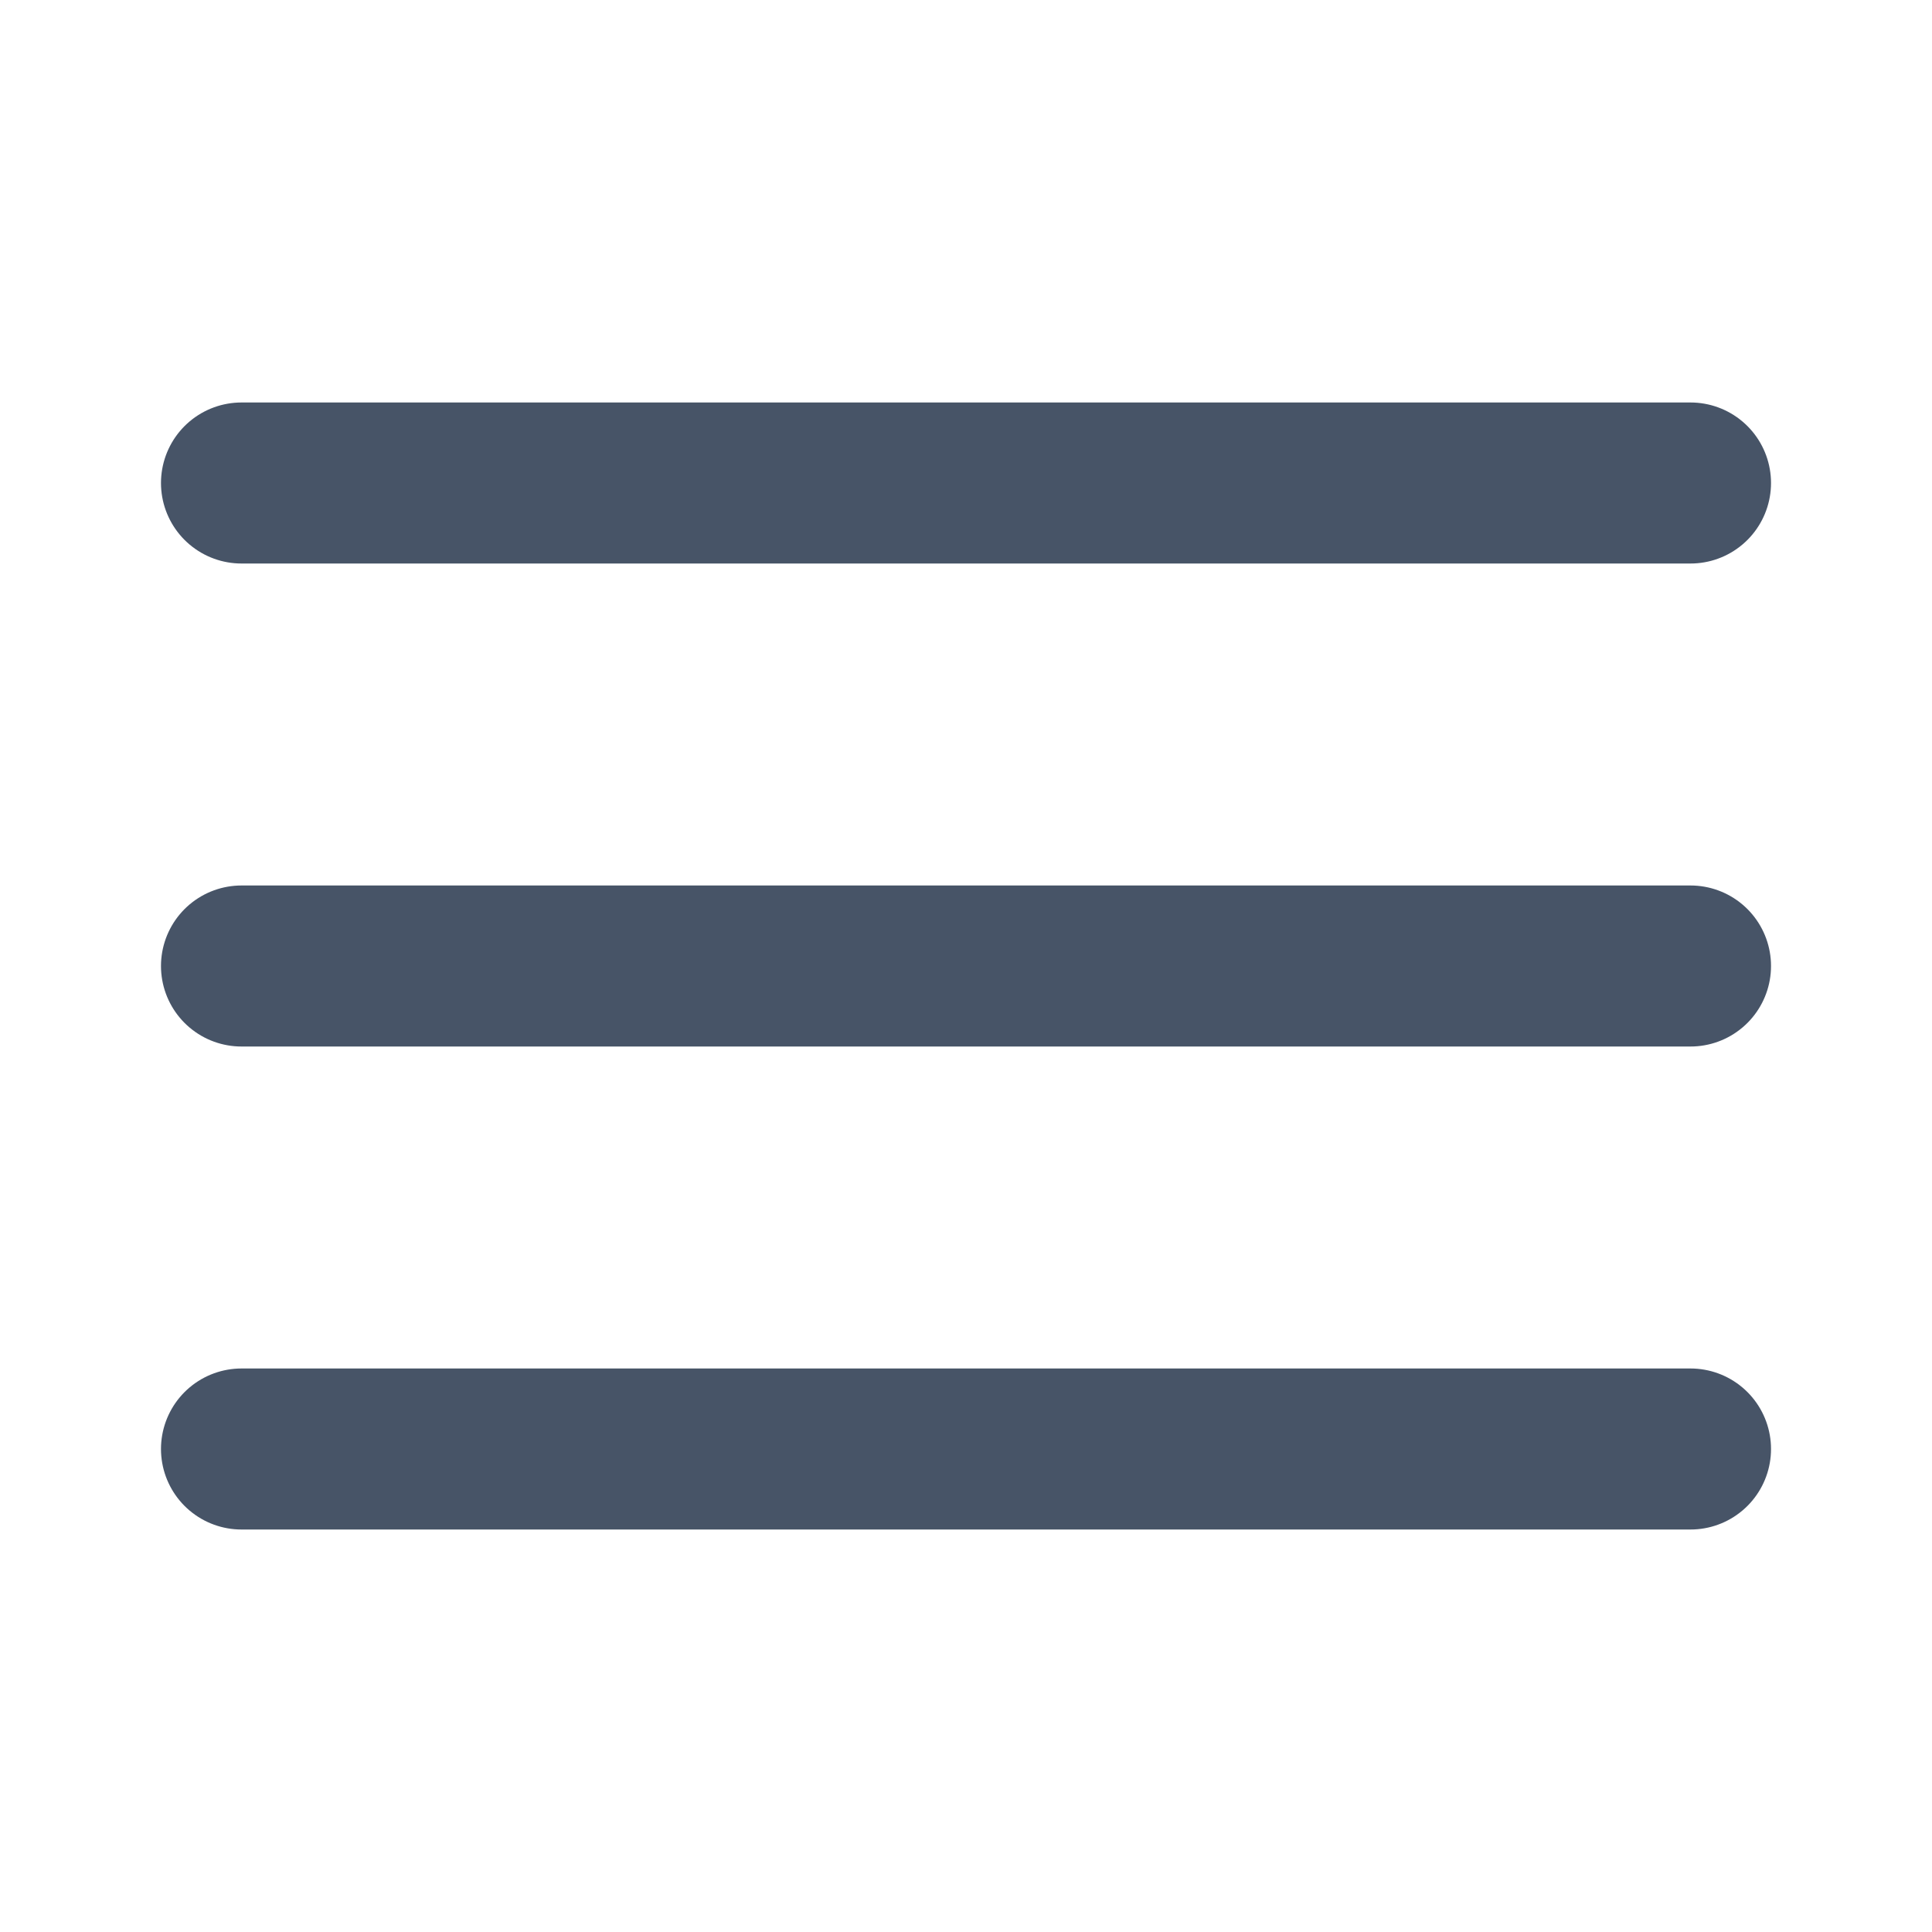 <svg width="20" height="20" viewBox="0 0 20 20" fill="none" xmlns="http://www.w3.org/2000/svg">
<g id="menu">
<path id="Vector" d="M2.5 10H17.5" stroke="#475467" stroke-width="1.667" stroke-linecap="round" stroke-linejoin="round"/>
<path id="Vector_2" d="M2.5 5H17.5" stroke="#475467" stroke-width="1.667" stroke-linecap="round" stroke-linejoin="round"/>
<path id="Vector_3" d="M2.5 15H17.5" stroke="#475467" stroke-width="1.667" stroke-linecap="round" stroke-linejoin="round"/>
</g>
</svg>
